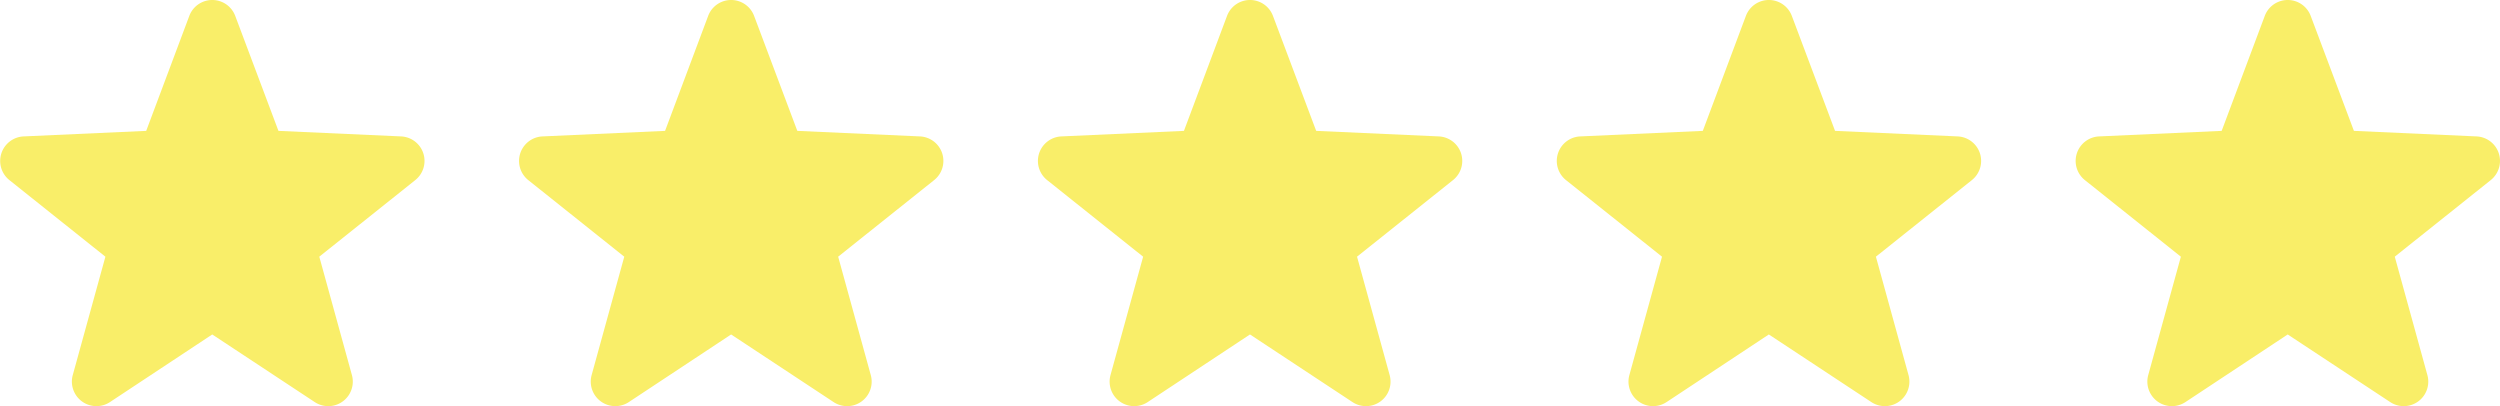<svg xmlns="http://www.w3.org/2000/svg" width="106" height="17.221" viewBox="0 0 106 17.221">
  <g id="グループ_11459" data-name="グループ 11459" transform="translate(-14296.001 -5266)">
    <g id="星の無料素材7" transform="translate(14296 5254.911)">
      <path id="パス_3237" data-name="パス 3237" d="M17.95,17.591a1.041,1.041,0,0,0-.943-.718l-5.2-.235L9.975,11.764a1.04,1.04,0,0,0-1.948,0L6.2,16.638l-5.2.235a1.041,1.041,0,0,0-.6,1.853l4.07,3.247-1.384,5.02a1.041,1.041,0,0,0,1.576,1.145L9,25.27l4.346,2.867a1.04,1.04,0,0,0,1.576-1.145l-1.383-5.02,4.07-3.247A1.041,1.041,0,0,0,17.95,17.591Z" transform="translate(0 0)" fill="#f9ee69"/>
    </g>
    <g id="星の無料素材7-2" data-name="星の無料素材7" transform="translate(14340 5254.911)">
      <path id="パス_3237-2" data-name="パス 3237" d="M17.95,17.591a1.041,1.041,0,0,0-.943-.718l-5.2-.235L9.975,11.764a1.04,1.04,0,0,0-1.948,0L6.2,16.638l-5.2.235a1.041,1.041,0,0,0-.6,1.853l4.07,3.247-1.384,5.02a1.041,1.041,0,0,0,1.576,1.145L9,25.27l4.346,2.867a1.04,1.04,0,0,0,1.576-1.145l-1.383-5.02,4.07-3.247A1.041,1.041,0,0,0,17.95,17.591Z" transform="translate(0 0)" fill="#f9ee69"/>
    </g>
    <g id="星の無料素材7-3" data-name="星の無料素材7" transform="translate(14318 5254.911)">
      <path id="パス_3237-3" data-name="パス 3237" d="M17.95,17.591a1.041,1.041,0,0,0-.943-.718l-5.2-.235L9.975,11.764a1.04,1.04,0,0,0-1.948,0L6.2,16.638l-5.2.235a1.041,1.041,0,0,0-.6,1.853l4.07,3.247-1.384,5.02a1.041,1.041,0,0,0,1.576,1.145L9,25.27l4.346,2.867a1.04,1.04,0,0,0,1.576-1.145l-1.383-5.02,4.07-3.247A1.041,1.041,0,0,0,17.95,17.591Z" transform="translate(0 0)" fill="#f9ee69"/>
    </g>
    <g id="星の無料素材7-4" data-name="星の無料素材7" transform="translate(14362 5254.911)">
      <path id="パス_3237-4" data-name="パス 3237" d="M17.95,17.591a1.041,1.041,0,0,0-.943-.718l-5.2-.235L9.975,11.764a1.04,1.04,0,0,0-1.948,0L6.2,16.638l-5.2.235a1.041,1.041,0,0,0-.6,1.853l4.07,3.247-1.384,5.02a1.041,1.041,0,0,0,1.576,1.145L9,25.27l4.346,2.867a1.04,1.04,0,0,0,1.576-1.145l-1.383-5.02,4.07-3.247A1.041,1.041,0,0,0,17.95,17.591Z" transform="translate(0 0)" fill="#f9ee69"/>
    </g>
    <g id="星の無料素材7-5" data-name="星の無料素材7" transform="translate(14384 5254.911)">
      <path id="パス_3237-5" data-name="パス 3237" d="M17.95,17.591a1.041,1.041,0,0,0-.943-.718l-5.2-.235L9.975,11.764a1.04,1.04,0,0,0-1.948,0L6.2,16.638l-5.2.235a1.041,1.041,0,0,0-.6,1.853l4.07,3.247-1.384,5.02a1.041,1.041,0,0,0,1.576,1.145L9,25.27l4.346,2.867a1.04,1.04,0,0,0,1.576-1.145l-1.383-5.02,4.07-3.247A1.041,1.041,0,0,0,17.95,17.591Z" transform="translate(0 0)" fill="#f9ee68"/>
    </g>
  </g>
</svg>
